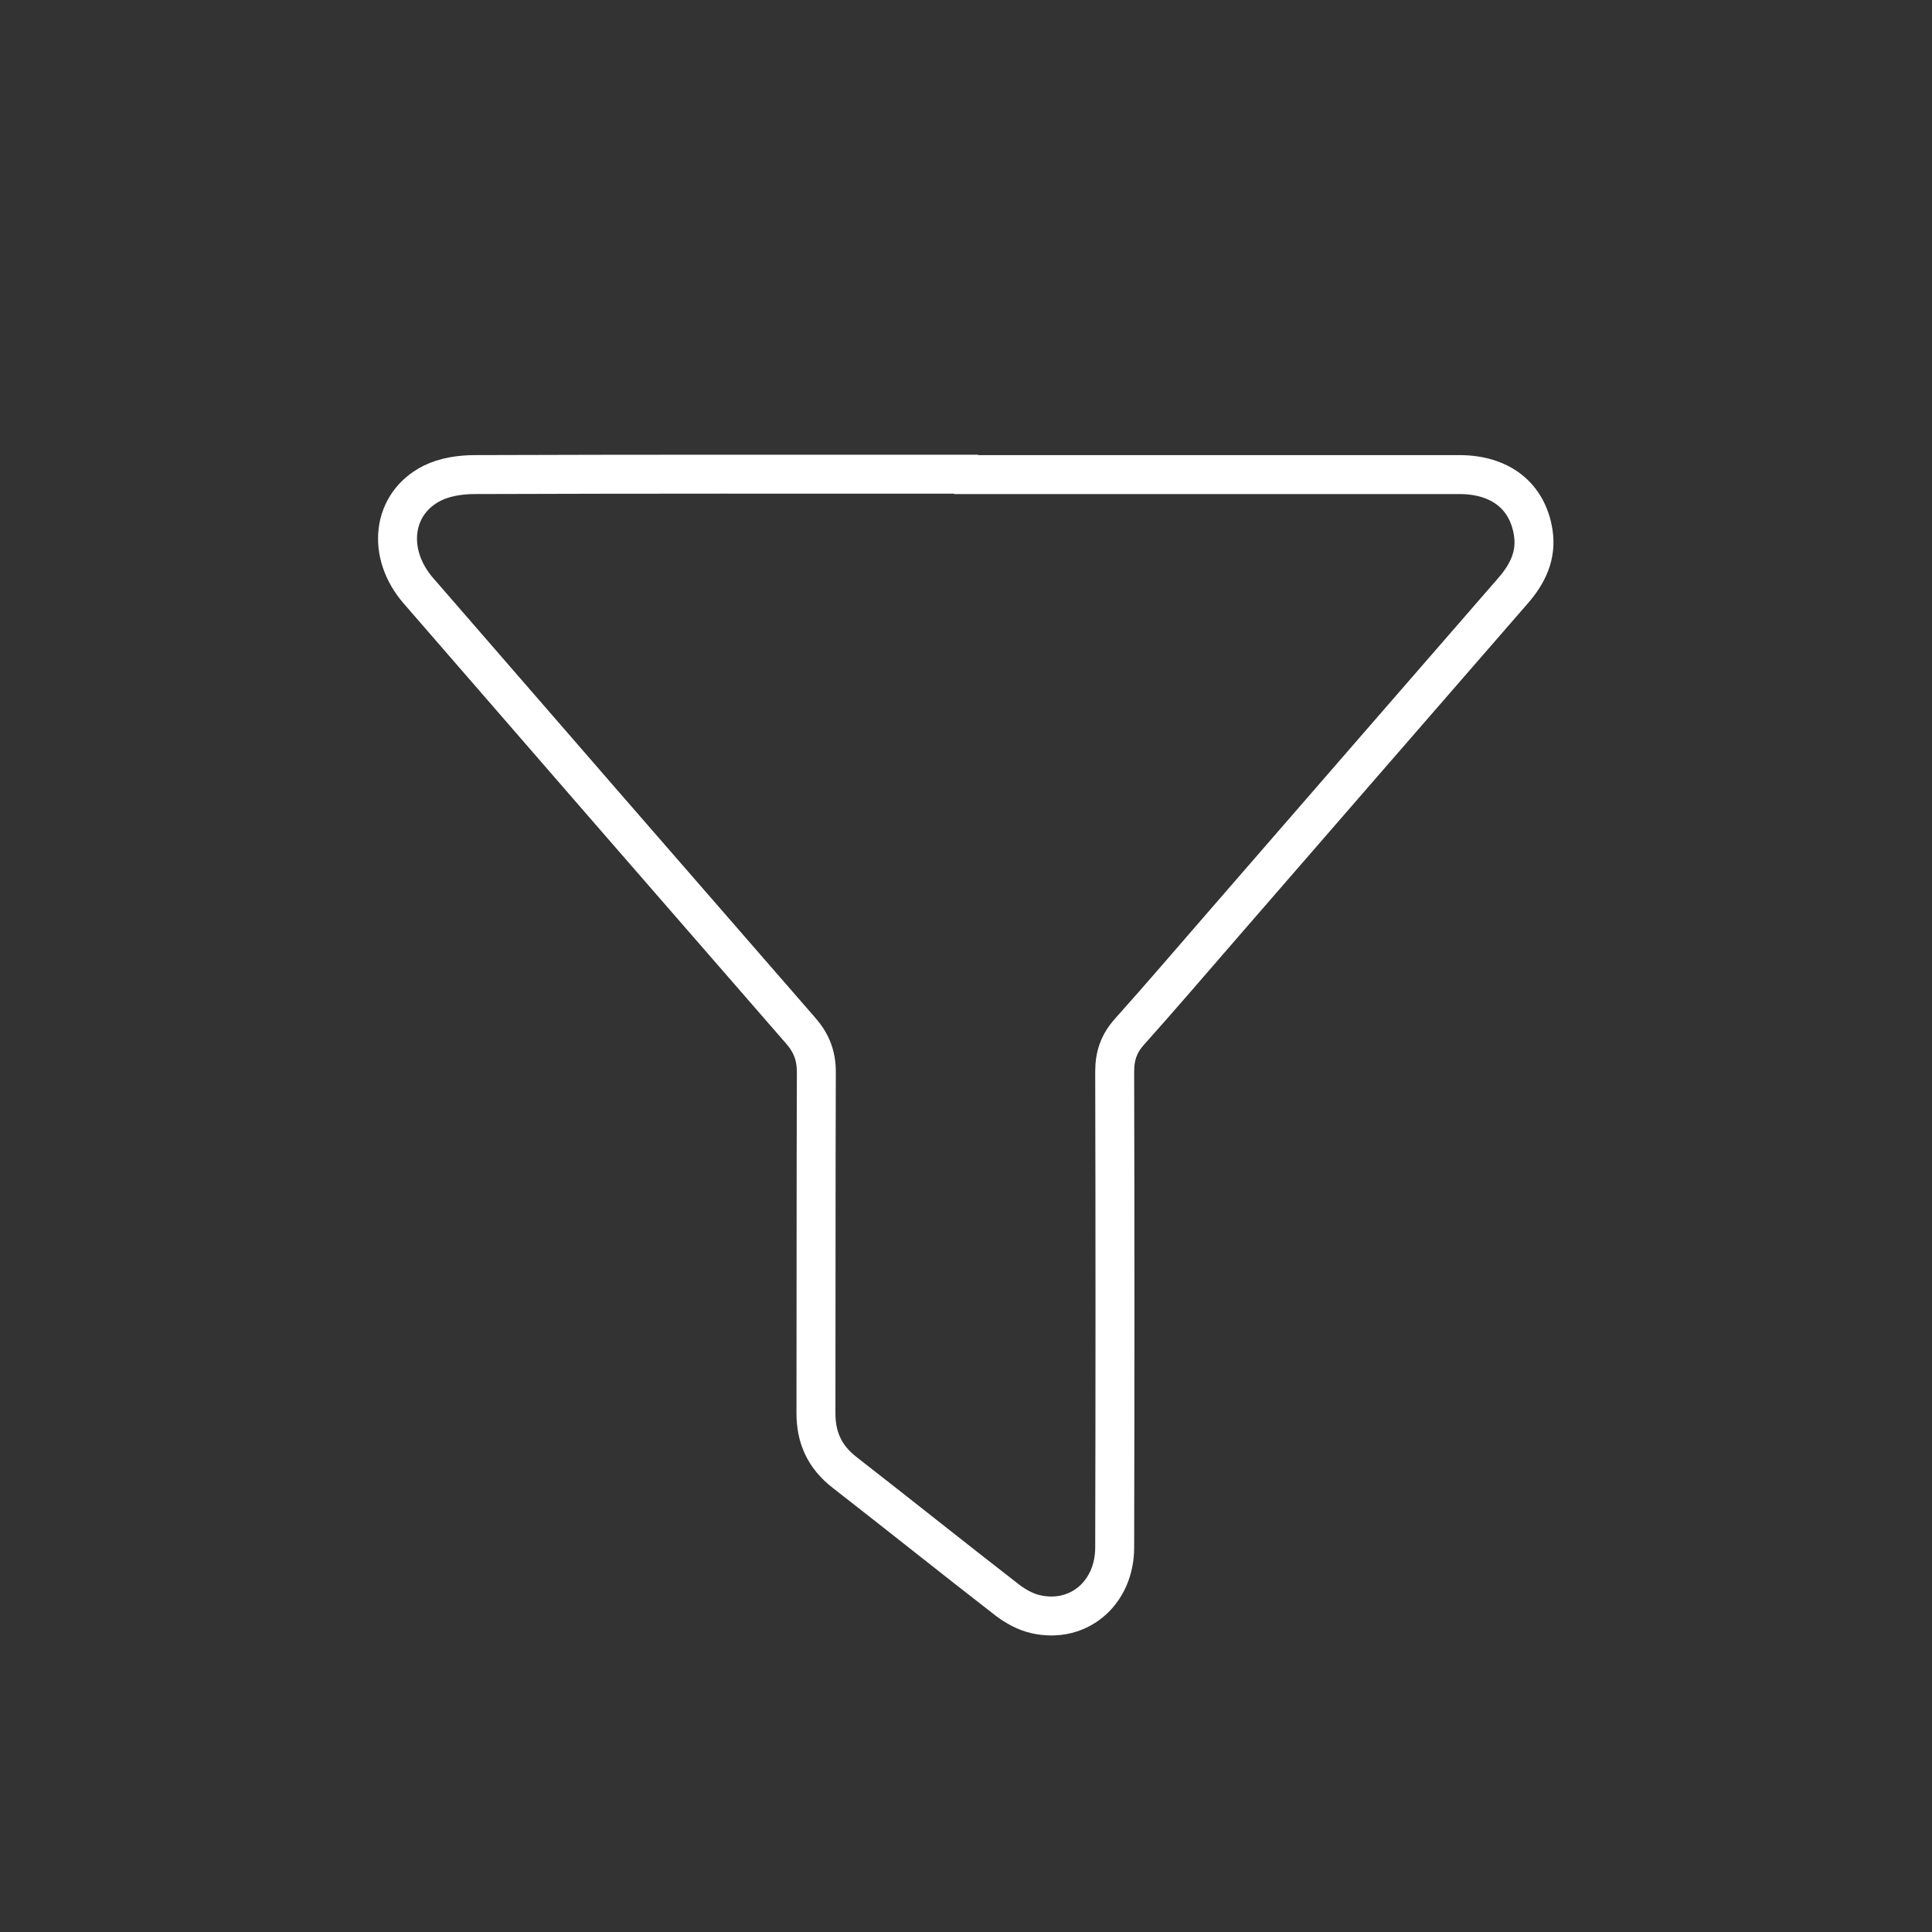 <?xml version="1.0" encoding="UTF-8"?><svg id="Layer_1" xmlns="http://www.w3.org/2000/svg" viewBox="0 0 99.21 99.21"><rect x="0" y="0" width="99.21" height="99.21" fill="#333333" stroke="none"/><defs><style>.cls-1{fill:none;stroke:#fff;stroke-linecap:round;stroke-width:2px;}</style></defs><path class="cls-1" d="M49.62,24.37c8.44,0,16.88,0,25.31,0,2.11,0,3.5,1.09,3.8,2.96.19,1.18-.28,2.14-1.04,3.01-4.95,5.69-9.89,11.38-14.83,17.07-1.62,1.86-3.22,3.74-4.86,5.57-.54.6-.76,1.24-.76,2.04.02,8.15.02,16.3,0,24.44,0,2.35-1.86,3.93-4.06,3.43-.52-.12-1.03-.4-1.46-.73-2.8-2.17-5.56-4.38-8.35-6.55-1.03-.8-1.48-1.8-1.47-3.08.01-5.83,0-11.66.02-17.48,0-.84-.25-1.49-.8-2.12-6.55-7.52-13.09-15.05-19.63-22.59-1.67-1.92-1.37-4.49.71-5.53.64-.32,1.45-.44,2.18-.44,8.41-.03,16.82-.02,25.23-.02Z"/></svg>